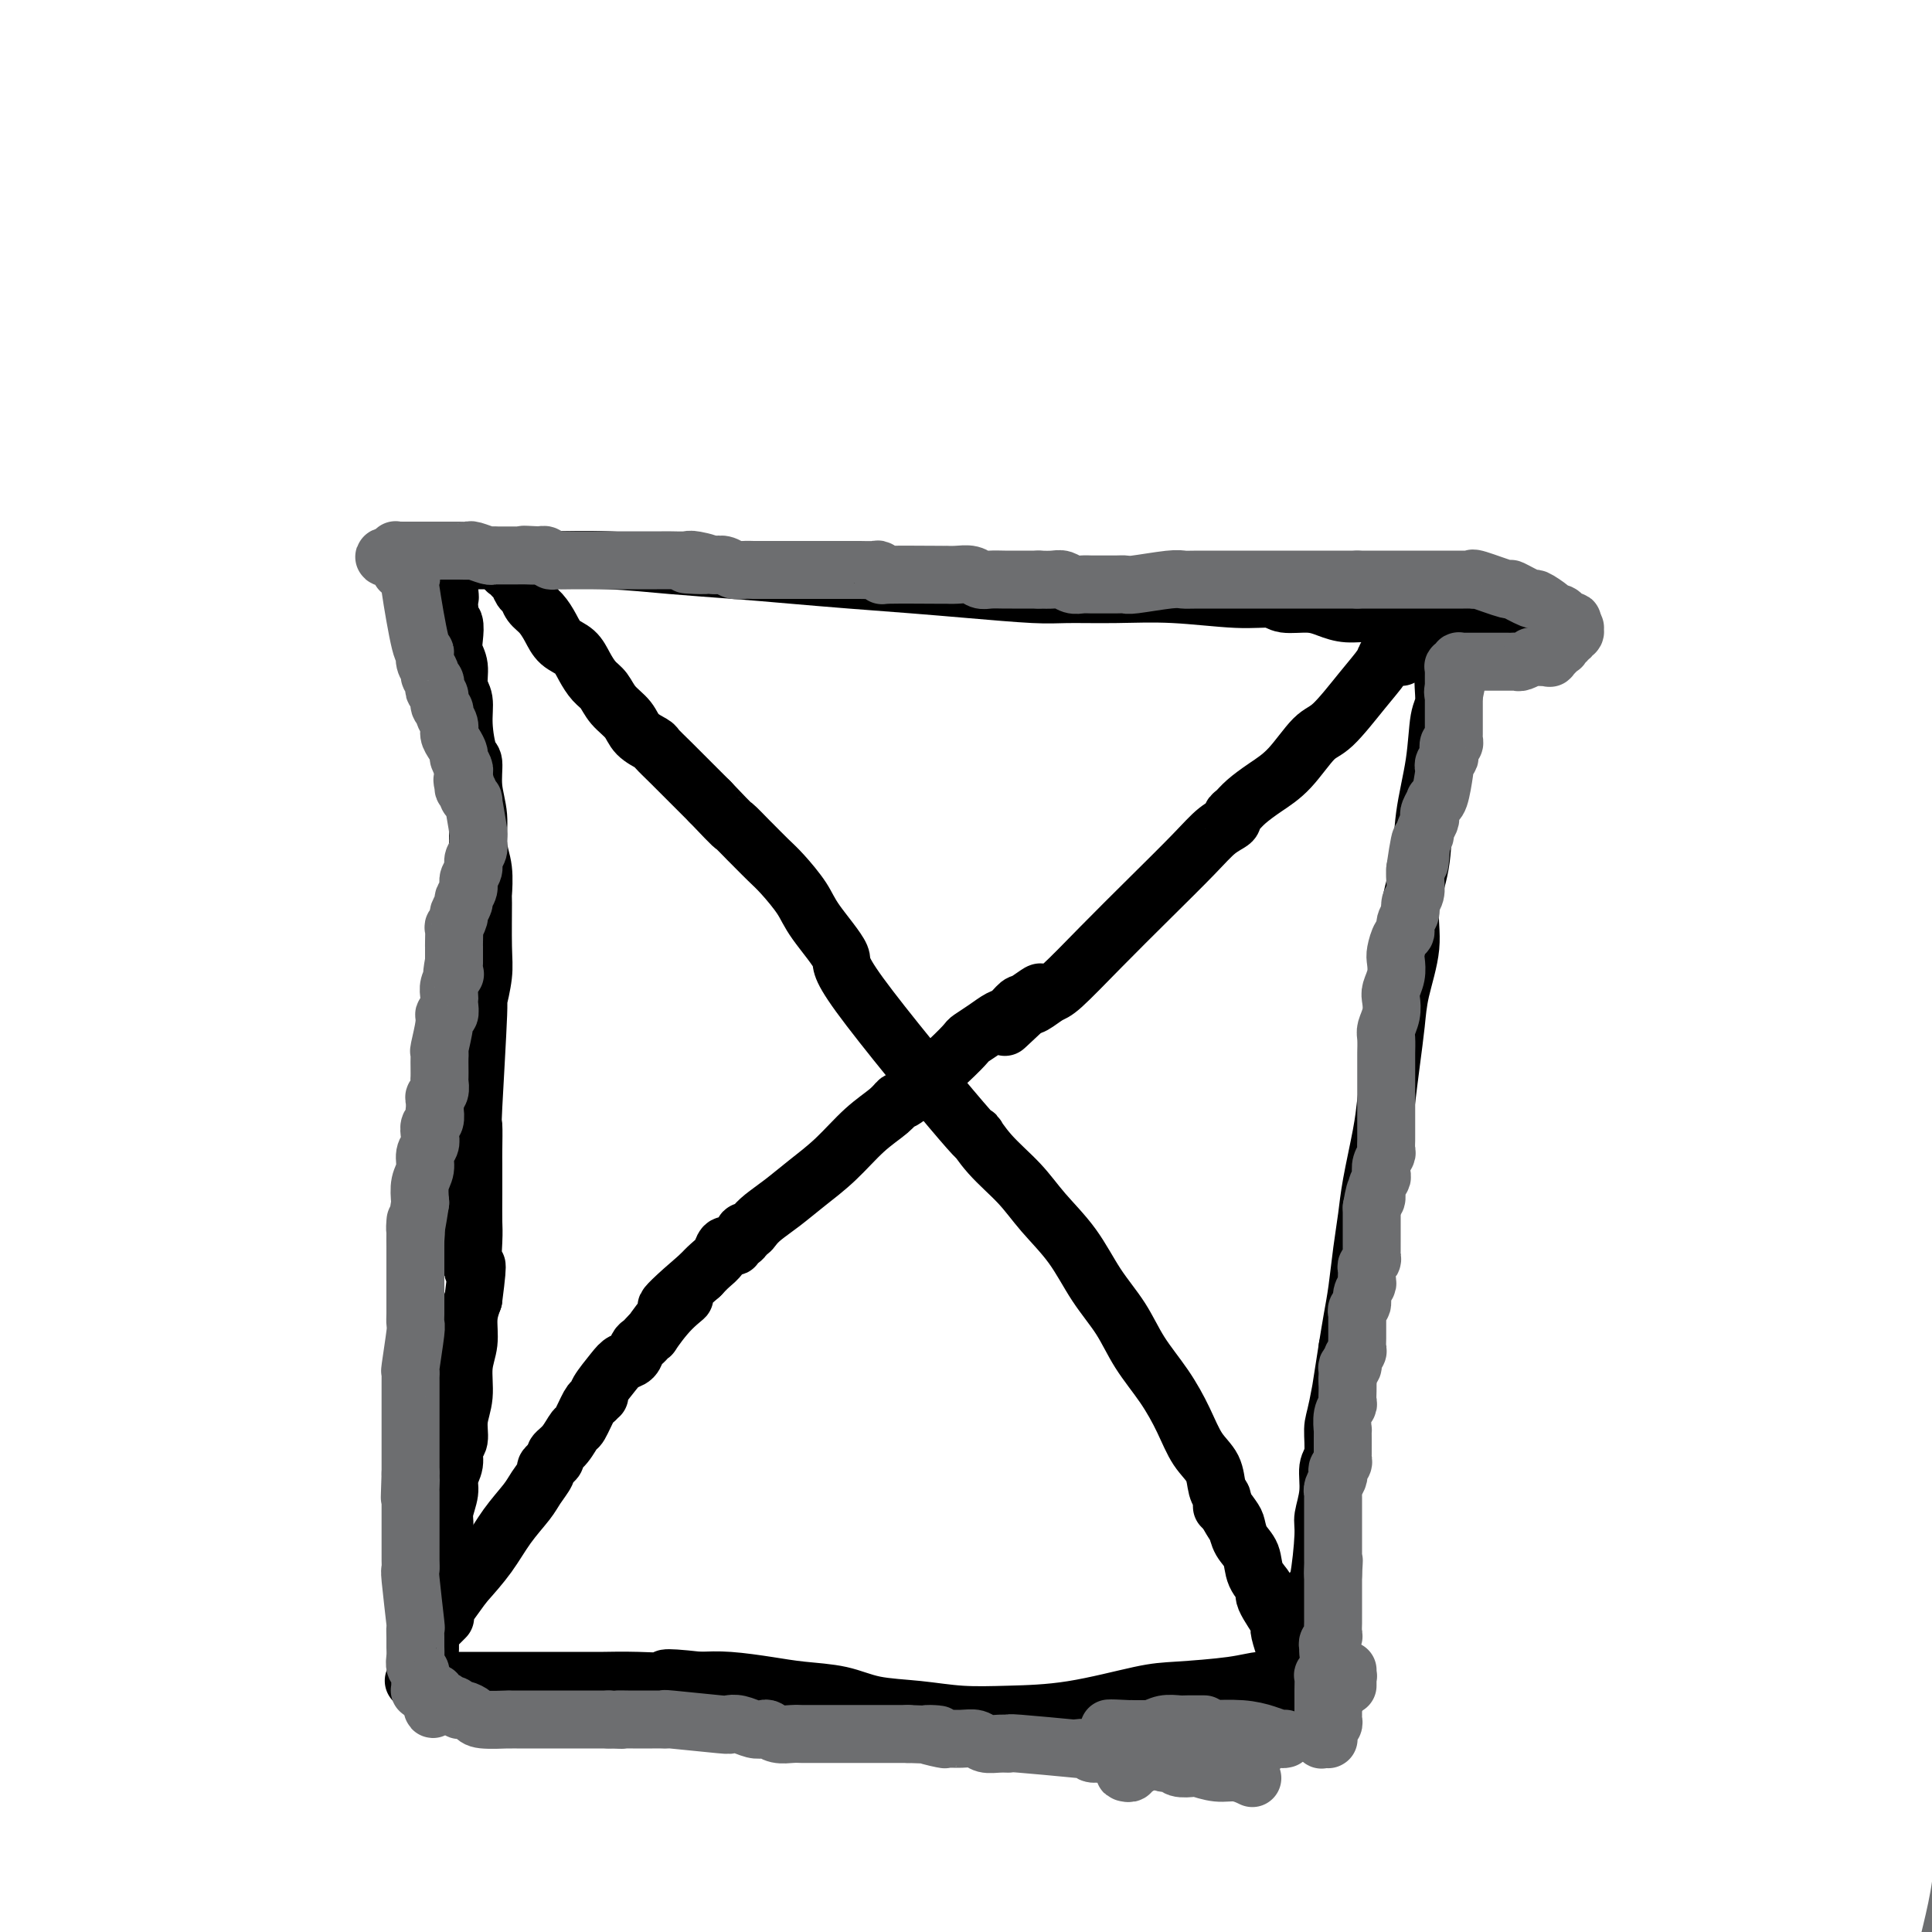 <svg viewBox='0 0 400 400' version='1.1' xmlns='http://www.w3.org/2000/svg' xmlns:xlink='http://www.w3.org/1999/xlink'><g fill='none' stroke='#000000' stroke-width='12' stroke-linecap='round' stroke-linejoin='round'><path d='M84,115c-0.423,0.030 -0.847,0.061 -1,0c-0.153,-0.061 -0.036,-0.212 0,0c0.036,0.212 -0.008,0.789 0,1c0.008,0.211 0.069,0.056 0,0c-0.069,-0.056 -0.268,-0.015 0,0c0.268,0.015 1.003,0.003 2,0c0.997,-0.003 2.256,0.002 5,0c2.744,-0.002 6.974,-0.012 11,0c4.026,0.012 7.850,0.045 12,0c4.150,-0.045 8.628,-0.167 13,0c4.372,0.167 8.640,0.622 13,1c4.360,0.378 8.812,0.678 13,1c4.188,0.322 8.111,0.664 12,1c3.889,0.336 7.743,0.664 12,1c4.257,0.336 8.917,0.679 13,1c4.083,0.321 7.590,0.621 12,1c4.410,0.379 9.724,0.838 13,1c3.276,0.162 4.513,0.028 7,0c2.487,-0.028 6.225,0.049 10,0c3.775,-0.049 7.587,-0.224 12,0c4.413,0.224 9.425,0.847 13,1c3.575,0.153 5.711,-0.165 7,0c1.289,0.165 1.729,0.814 3,1c1.271,0.186 3.371,-0.090 5,0c1.629,0.090 2.787,0.546 4,1c1.213,0.454 2.480,0.906 4,1c1.520,0.094 3.291,-0.171 5,0c1.709,0.171 3.355,0.778 5,1c1.645,0.222 3.289,0.060 5,0c1.711,-0.060 3.489,-0.017 5,0c1.511,0.017 2.756,0.009 4,0'/><path d='M303,128c34.325,2.169 10.638,1.093 2,1c-8.638,-0.093 -2.227,0.797 0,1c2.227,0.203 0.271,-0.283 -1,0c-1.271,0.283 -1.858,1.333 -2,2c-0.142,0.667 0.160,0.952 0,1c-0.160,0.048 -0.783,-0.139 -1,0c-0.217,0.139 -0.029,0.604 0,1c0.029,0.396 -0.101,0.724 0,1c0.101,0.276 0.431,0.502 0,1c-0.431,0.498 -1.625,1.270 -2,3c-0.375,1.730 0.070,4.420 0,6c-0.070,1.580 -0.654,2.052 -1,4c-0.346,1.948 -0.455,5.374 -1,9c-0.545,3.626 -1.526,7.451 -2,11c-0.474,3.549 -0.442,6.820 -1,10c-0.558,3.180 -1.708,6.269 -2,9c-0.292,2.731 0.272,5.103 0,8c-0.272,2.897 -1.381,6.317 -2,9c-0.619,2.683 -0.747,4.628 -1,7c-0.253,2.372 -0.631,5.171 -1,8c-0.369,2.829 -0.729,5.688 -1,8c-0.271,2.312 -0.454,4.077 -1,7c-0.546,2.923 -1.456,7.004 -2,10c-0.544,2.996 -0.723,4.908 -1,7c-0.277,2.092 -0.652,4.365 -1,7c-0.348,2.635 -0.671,5.633 -1,8c-0.329,2.367 -0.666,4.105 -1,6c-0.334,1.895 -0.667,3.948 -1,6'/><path d='M279,279c-3.896,24.704 -1.636,10.963 -1,7c0.636,-3.963 -0.350,1.852 -1,5c-0.650,3.148 -0.963,3.627 -1,5c-0.037,1.373 0.201,3.638 0,5c-0.201,1.362 -0.841,1.819 -1,3c-0.159,1.181 0.164,3.086 0,5c-0.164,1.914 -0.814,3.838 -1,5c-0.186,1.162 0.094,1.564 0,4c-0.094,2.436 -0.560,6.906 -1,9c-0.440,2.094 -0.854,1.810 -1,2c-0.146,0.190 -0.025,0.852 0,2c0.025,1.148 -0.046,2.780 0,4c0.046,1.220 0.208,2.027 0,3c-0.208,0.973 -0.788,2.112 -1,3c-0.212,0.888 -0.057,1.524 0,2c0.057,0.476 0.015,0.793 0,1c-0.015,0.207 -0.004,0.303 0,0c0.004,-0.303 0.001,-1.005 0,-1c-0.001,0.005 -0.001,0.719 0,1c0.001,0.281 0.001,0.131 0,0c-0.001,-0.131 -0.004,-0.242 0,0c0.004,0.242 0.016,0.838 0,1c-0.016,0.162 -0.060,-0.108 0,0c0.060,0.108 0.222,0.596 0,1c-0.222,0.404 -0.829,0.724 -1,1c-0.171,0.276 0.094,0.507 0,1c-0.094,0.493 -0.547,1.246 -1,2'/><path d='M269,350c-1.547,11.388 -0.415,4.358 0,2c0.415,-2.358 0.112,-0.043 0,1c-0.112,1.043 -0.034,0.815 0,1c0.034,0.185 0.025,0.783 0,1c-0.025,0.217 -0.066,0.051 0,0c0.066,-0.051 0.238,0.011 0,0c-0.238,-0.011 -0.886,-0.097 -1,0c-0.114,0.097 0.305,0.376 0,0c-0.305,-0.376 -1.335,-1.406 -2,-2c-0.665,-0.594 -0.965,-0.750 -1,-1c-0.035,-0.250 0.197,-0.593 0,-1c-0.197,-0.407 -0.822,-0.877 -1,-1c-0.178,-0.123 0.091,0.100 0,0c-0.091,-0.100 -0.544,-0.523 -1,-1c-0.456,-0.477 -0.917,-1.007 -2,-1c-1.083,0.007 -2.789,0.552 -6,1c-3.211,0.448 -7.927,0.800 -11,1c-3.073,0.200 -4.502,0.246 -8,1c-3.498,0.754 -9.063,2.214 -14,3c-4.937,0.786 -9.244,0.897 -13,1c-3.756,0.103 -6.961,0.196 -10,0c-3.039,-0.196 -5.912,-0.682 -9,-1c-3.088,-0.318 -6.390,-0.467 -9,-1c-2.610,-0.533 -4.528,-1.449 -7,-2c-2.472,-0.551 -5.498,-0.735 -8,-1c-2.502,-0.265 -4.481,-0.610 -7,-1c-2.519,-0.390 -5.577,-0.826 -8,-1c-2.423,-0.174 -4.212,-0.087 -6,0'/><path d='M145,348c-9.686,-1.083 -6.901,-0.290 -7,0c-0.099,0.290 -3.081,0.078 -6,0c-2.919,-0.078 -5.775,-0.021 -7,0c-1.225,0.021 -0.820,0.006 -3,0c-2.180,-0.006 -6.945,-0.001 -9,0c-2.055,0.001 -1.400,0.000 -2,0c-0.600,-0.000 -2.455,-0.000 -4,0c-1.545,0.000 -2.782,0.000 -4,0c-1.218,-0.000 -2.419,-0.000 -5,0c-2.581,0.000 -6.541,0.000 -8,0c-1.459,-0.000 -0.417,-0.000 0,0c0.417,0.000 0.208,0.000 0,0'/><path d='M90,348c-8.508,-0.017 -2.279,-0.061 0,0c2.279,0.061 0.607,0.225 0,0c-0.607,-0.225 -0.149,-0.840 0,-1c0.149,-0.160 -0.013,0.137 0,0c0.013,-0.137 0.199,-0.706 0,-1c-0.199,-0.294 -0.785,-0.313 -1,-1c-0.215,-0.687 -0.059,-2.042 0,-3c0.059,-0.958 0.020,-1.518 0,-2c-0.020,-0.482 -0.020,-0.887 0,-2c0.020,-1.113 0.061,-2.933 0,-4c-0.061,-1.067 -0.222,-1.381 0,-3c0.222,-1.619 0.829,-4.543 1,-6c0.171,-1.457 -0.094,-1.447 0,-2c0.094,-0.553 0.546,-1.670 1,-3c0.454,-1.330 0.910,-2.873 1,-4c0.090,-1.127 -0.187,-1.839 0,-3c0.187,-1.161 0.839,-2.771 1,-4c0.161,-1.229 -0.168,-2.078 0,-3c0.168,-0.922 0.834,-1.917 1,-3c0.166,-1.083 -0.167,-2.252 0,-3c0.167,-0.748 0.833,-1.073 1,-2c0.167,-0.927 -0.166,-2.456 0,-4c0.166,-1.544 0.832,-3.101 1,-5c0.168,-1.899 -0.161,-4.138 0,-6c0.161,-1.862 0.813,-3.348 1,-5c0.187,-1.652 -0.089,-3.472 0,-5c0.089,-1.528 0.545,-2.764 1,-4'/><path d='M98,269c1.392,-10.632 0.373,-6.211 0,-6c-0.373,0.211 -0.100,-3.788 0,-6c0.100,-2.212 0.027,-2.637 0,-4c-0.027,-1.363 -0.008,-3.664 0,-6c0.008,-2.336 0.006,-4.706 0,-6c-0.006,-1.294 -0.017,-1.512 0,-3c0.017,-1.488 0.061,-4.246 0,-5c-0.061,-0.754 -0.227,0.496 0,-4c0.227,-4.496 0.845,-14.736 1,-19c0.155,-4.264 -0.155,-2.550 0,-3c0.155,-0.450 0.775,-3.064 1,-5c0.225,-1.936 0.056,-3.194 0,-6c-0.056,-2.806 0.000,-7.158 0,-9c-0.000,-1.842 -0.057,-1.173 0,-2c0.057,-0.827 0.226,-3.150 0,-5c-0.226,-1.850 -0.848,-3.227 -1,-5c-0.152,-1.773 0.165,-3.943 0,-6c-0.165,-2.057 -0.814,-4.000 -1,-6c-0.186,-2.000 0.090,-4.057 0,-5c-0.090,-0.943 -0.545,-0.773 -1,-2c-0.455,-1.227 -0.910,-3.851 -1,-6c-0.090,-2.149 0.186,-3.824 0,-5c-0.186,-1.176 -0.833,-1.853 -1,-3c-0.167,-1.147 0.148,-2.765 0,-4c-0.148,-1.235 -0.758,-2.088 -1,-3c-0.242,-0.912 -0.116,-1.884 0,-3c0.116,-1.116 0.224,-2.377 0,-3c-0.224,-0.623 -0.778,-0.606 -1,-1c-0.222,-0.394 -0.111,-1.197 0,-2'/><path d='M93,126c-1.083,-9.001 -0.290,-4.505 0,-3c0.290,1.505 0.078,0.017 0,-1c-0.078,-1.017 -0.021,-1.565 0,-2c0.021,-0.435 0.006,-0.757 0,-1c-0.006,-0.243 -0.001,-0.405 0,-1c0.001,-0.595 0.000,-1.622 0,-2c-0.000,-0.378 -0.000,-0.108 0,0c0.000,0.108 0.000,0.054 0,0'/><path d='M105,116c0.002,-0.083 0.005,-0.167 0,0c-0.005,0.167 -0.016,0.584 0,1c0.016,0.416 0.060,0.831 0,1c-0.060,0.169 -0.223,0.091 0,0c0.223,-0.091 0.834,-0.194 1,0c0.166,0.194 -0.111,0.685 0,1c0.111,0.315 0.610,0.454 1,1c0.390,0.546 0.671,1.500 1,2c0.329,0.500 0.706,0.547 1,1c0.294,0.453 0.505,1.314 1,2c0.495,0.686 1.273,1.198 2,2c0.727,0.802 1.402,1.895 2,3c0.598,1.105 1.119,2.220 2,3c0.881,0.780 2.122,1.223 3,2c0.878,0.777 1.394,1.888 2,3c0.606,1.112 1.302,2.227 2,3c0.698,0.773 1.399,1.205 2,2c0.601,0.795 1.101,1.952 2,3c0.899,1.048 2.196,1.987 3,3c0.804,1.013 1.116,2.100 2,3c0.884,0.900 2.340,1.612 3,2c0.660,0.388 0.525,0.452 1,1c0.475,0.548 1.560,1.580 3,3c1.440,1.420 3.234,3.228 4,4c0.766,0.772 0.505,0.506 1,1c0.495,0.494 1.748,1.747 3,3'/><path d='M147,166c5.752,6.061 4.631,4.713 5,5c0.369,0.287 2.228,2.208 3,3c0.772,0.792 0.458,0.455 1,1c0.542,0.545 1.941,1.971 3,3c1.059,1.029 1.777,1.660 3,3c1.223,1.340 2.951,3.390 4,5c1.049,1.610 1.421,2.782 3,5c1.579,2.218 4.367,5.484 5,7c0.633,1.516 -0.887,1.282 4,8c4.887,6.718 16.181,20.388 21,26c4.819,5.612 3.163,3.166 3,3c-0.163,-0.166 1.169,1.948 3,4c1.831,2.052 4.163,4.041 6,6c1.837,1.959 3.179,3.887 5,6c1.821,2.113 4.121,4.411 6,7c1.879,2.589 3.335,5.467 5,8c1.665,2.533 3.537,4.719 5,7c1.463,2.281 2.518,4.658 4,7c1.482,2.342 3.391,4.651 5,7c1.609,2.349 2.918,4.738 4,7c1.082,2.262 1.936,4.398 3,6c1.064,1.602 2.338,2.669 3,4c0.662,1.331 0.713,2.927 1,4c0.287,1.073 0.809,1.622 1,2c0.191,0.378 0.051,0.585 0,1c-0.051,0.415 -0.014,1.039 0,1c0.014,-0.039 0.004,-0.741 0,-1c-0.004,-0.259 -0.001,-0.074 0,0c0.001,0.074 0.001,0.037 0,0'/><path d='M253,311c4.976,8.613 1.915,3.647 1,2c-0.915,-1.647 0.317,0.026 1,1c0.683,0.974 0.818,1.249 1,2c0.182,0.751 0.410,1.979 1,3c0.590,1.021 1.543,1.834 2,3c0.457,1.166 0.417,2.685 1,4c0.583,1.315 1.790,2.425 2,3c0.210,0.575 -0.575,0.615 0,2c0.575,1.385 2.512,4.115 3,5c0.488,0.885 -0.472,-0.076 0,2c0.472,2.076 2.375,7.188 3,9c0.625,1.812 -0.029,0.325 0,0c0.029,-0.325 0.740,0.512 1,1c0.260,0.488 0.070,0.628 0,1c-0.070,0.372 -0.019,0.975 0,1c0.019,0.025 0.005,-0.529 0,-1c-0.005,-0.471 -0.001,-0.857 0,-1c0.001,-0.143 0.000,-0.041 0,0c-0.000,0.041 -0.000,0.020 0,0'/><path d='M290,136c0.111,0.008 0.222,0.016 0,0c-0.222,-0.016 -0.776,-0.058 -1,0c-0.224,0.058 -0.116,0.214 0,0c0.116,-0.214 0.240,-0.799 0,-1c-0.240,-0.201 -0.845,-0.017 -1,0c-0.155,0.017 0.139,-0.132 0,0c-0.139,0.132 -0.710,0.546 -1,1c-0.290,0.454 -0.299,0.950 -1,2c-0.701,1.050 -2.094,2.654 -4,5c-1.906,2.346 -4.324,5.433 -6,7c-1.676,1.567 -2.609,1.614 -4,3c-1.391,1.386 -3.239,4.112 -5,6c-1.761,1.888 -3.436,2.939 -5,4c-1.564,1.061 -3.016,2.131 -4,3c-0.984,0.869 -1.501,1.537 -2,2c-0.499,0.463 -0.979,0.721 -1,1c-0.021,0.279 0.416,0.581 0,1c-0.416,0.419 -1.687,0.957 -3,2c-1.313,1.043 -2.668,2.593 -5,5c-2.332,2.407 -5.640,5.671 -9,9c-3.360,3.329 -6.772,6.721 -10,10c-3.228,3.279 -6.273,6.444 -8,8c-1.727,1.556 -2.137,1.503 -3,2c-0.863,0.497 -2.179,1.545 -3,2c-0.821,0.455 -1.148,0.318 -1,0c0.148,-0.318 0.771,-0.816 1,-1c0.229,-0.184 0.066,-0.052 0,0c-0.066,0.052 -0.033,0.026 0,0'/><path d='M214,207c-11.722,10.992 -3.027,2.972 0,0c3.027,-2.972 0.386,-0.896 -1,0c-1.386,0.896 -1.517,0.611 -2,1c-0.483,0.389 -1.318,1.451 -2,2c-0.682,0.549 -1.209,0.586 -2,1c-0.791,0.414 -1.844,1.205 -3,2c-1.156,0.795 -2.414,1.595 -3,2c-0.586,0.405 -0.501,0.415 -1,1c-0.499,0.585 -1.584,1.747 -4,4c-2.416,2.253 -6.164,5.599 -8,7c-1.836,1.401 -1.761,0.856 -2,1c-0.239,0.144 -0.794,0.975 -2,2c-1.206,1.025 -3.065,2.242 -5,4c-1.935,1.758 -3.947,4.057 -6,6c-2.053,1.943 -4.146,3.530 -6,5c-1.854,1.470 -3.467,2.824 -5,4c-1.533,1.176 -2.984,2.175 -4,3c-1.016,0.825 -1.595,1.478 -2,2c-0.405,0.522 -0.634,0.914 -1,1c-0.366,0.086 -0.867,-0.135 -1,0c-0.133,0.135 0.104,0.624 0,1c-0.104,0.376 -0.549,0.637 -1,1c-0.451,0.363 -0.909,0.828 -1,1c-0.091,0.172 0.184,0.052 0,0c-0.184,-0.052 -0.826,-0.036 -1,0c-0.174,0.036 0.119,0.093 0,0c-0.119,-0.093 -0.650,-0.334 -1,0c-0.350,0.334 -0.517,1.244 -1,2c-0.483,0.756 -1.281,1.359 -2,2c-0.719,0.641 -1.360,1.321 -2,2'/><path d='M145,264c-11.525,9.911 -5.837,6.189 -4,5c1.837,-1.189 -0.176,0.154 -2,2c-1.824,1.846 -3.459,4.195 -4,5c-0.541,0.805 0.011,0.065 0,0c-0.011,-0.065 -0.584,0.546 -1,1c-0.416,0.454 -0.676,0.752 -1,1c-0.324,0.248 -0.711,0.444 -1,1c-0.289,0.556 -0.480,1.470 -1,2c-0.520,0.530 -1.368,0.677 -2,1c-0.632,0.323 -1.048,0.822 -2,2c-0.952,1.178 -2.439,3.033 -3,4c-0.561,0.967 -0.196,1.044 0,1c0.196,-0.044 0.222,-0.211 0,0c-0.222,0.211 -0.692,0.798 -1,1c-0.308,0.202 -0.454,0.019 -1,1c-0.546,0.981 -1.490,3.128 -2,4c-0.510,0.872 -0.584,0.471 -1,1c-0.416,0.529 -1.173,1.987 -2,3c-0.827,1.013 -1.722,1.579 -2,2c-0.278,0.421 0.063,0.696 0,1c-0.063,0.304 -0.529,0.635 -1,1c-0.471,0.365 -0.947,0.763 -1,1c-0.053,0.237 0.318,0.312 0,1c-0.318,0.688 -1.326,1.988 -2,3c-0.674,1.012 -1.016,1.735 -2,3c-0.984,1.265 -2.611,3.071 -4,5c-1.389,1.929 -2.540,3.980 -4,6c-1.460,2.020 -3.230,4.010 -5,6'/><path d='M96,328c-8.365,11.364 -4.777,7.774 -4,7c0.777,-0.774 -1.256,1.268 -2,2c-0.744,0.732 -0.199,0.154 0,0c0.199,-0.154 0.053,0.116 0,0c-0.053,-0.116 -0.014,-0.620 0,-1c0.014,-0.380 0.004,-0.638 0,-1c-0.004,-0.362 -0.001,-0.829 0,-1c0.001,-0.171 0.000,-0.046 0,0c-0.000,0.046 -0.000,0.013 0,0c0.000,-0.013 0.000,-0.007 0,0'/></g>
<g fill='none' stroke='#6D6E70' stroke-width='12' stroke-linecap='round' stroke-linejoin='round'><path d='M279,349c-0.000,-0.311 -0.000,-0.623 0,-1c0.000,-0.377 0.000,-0.820 0,-1c-0.000,-0.180 -0.000,-0.097 0,0c0.000,0.097 0.001,0.207 0,0c-0.001,-0.207 -0.004,-0.732 0,-1c0.004,-0.268 0.016,-0.279 0,0c-0.016,0.279 -0.061,0.848 0,1c0.061,0.152 0.228,-0.114 0,0c-0.228,0.114 -0.849,0.608 -1,1c-0.151,0.392 0.170,0.682 0,1c-0.170,0.318 -0.830,0.663 -1,1c-0.170,0.337 0.151,0.665 0,1c-0.151,0.335 -0.772,0.677 -1,1c-0.228,0.323 -0.061,0.626 0,1c0.061,0.374 0.016,0.817 0,1c-0.016,0.183 -0.005,0.104 0,0c0.005,-0.104 0.002,-0.235 0,0c-0.002,0.235 -0.004,0.836 0,1c0.004,0.164 0.015,-0.110 0,0c-0.015,0.110 -0.057,0.603 0,1c0.057,0.397 0.211,0.699 0,1c-0.211,0.301 -0.789,0.602 -1,1c-0.211,0.398 -0.056,0.892 0,1c0.056,0.108 0.012,-0.170 0,0c-0.012,0.170 0.007,0.788 0,1c-0.007,0.212 -0.040,0.019 0,0c0.040,-0.019 0.154,0.138 0,0c-0.154,-0.138 -0.577,-0.569 -1,-1'/><path d='M274,359c-0.774,2.120 -0.207,0.918 0,0c0.207,-0.918 0.056,-1.554 0,-2c-0.056,-0.446 -0.015,-0.701 0,-1c0.015,-0.299 0.004,-0.641 0,-1c-0.004,-0.359 -0.001,-0.735 0,-1c0.001,-0.265 -0.001,-0.420 0,-1c0.001,-0.580 0.004,-1.586 0,-2c-0.004,-0.414 -0.015,-0.238 0,-1c0.015,-0.762 0.057,-2.463 0,-3c-0.057,-0.537 -0.211,0.092 0,0c0.211,-0.092 0.789,-0.903 1,-2c0.211,-1.097 0.056,-2.479 0,-3c-0.056,-0.521 -0.011,-0.181 0,0c0.011,0.181 -0.011,0.204 0,0c0.011,-0.204 0.056,-0.636 0,-1c-0.056,-0.364 -0.211,-0.661 0,-1c0.211,-0.339 0.789,-0.721 1,-1c0.211,-0.279 0.057,-0.456 0,-1c-0.057,-0.544 -0.015,-1.454 0,-2c0.015,-0.546 0.004,-0.727 0,-1c-0.004,-0.273 -0.001,-0.636 0,-1c0.001,-0.364 0.000,-0.727 0,-1c-0.000,-0.273 -0.000,-0.454 0,-1c0.000,-0.546 0.000,-1.456 0,-2c-0.000,-0.544 -0.000,-0.723 0,-1c0.000,-0.277 0.000,-0.651 0,-1c-0.000,-0.349 -0.000,-0.671 0,-1c0.000,-0.329 0.000,-0.664 0,-1'/><path d='M276,326c0.309,-5.284 0.083,-1.993 0,-1c-0.083,0.993 -0.022,-0.310 0,-1c0.022,-0.690 0.006,-0.766 0,-1c-0.006,-0.234 -0.002,-0.627 0,-1c0.002,-0.373 0.000,-0.726 0,-1c-0.000,-0.274 -0.000,-0.470 0,-1c0.000,-0.530 0.000,-1.395 0,-2c-0.000,-0.605 -0.000,-0.951 0,-1c0.000,-0.049 0.000,0.198 0,-1c-0.000,-1.198 -0.001,-3.840 0,-5c0.001,-1.160 0.004,-0.840 0,-1c-0.004,-0.160 -0.015,-0.802 0,-1c0.015,-0.198 0.056,0.049 0,0c-0.056,-0.049 -0.207,-0.394 0,-1c0.207,-0.606 0.774,-1.472 1,-2c0.226,-0.528 0.113,-0.718 0,-1c-0.113,-0.282 -0.227,-0.657 0,-1c0.227,-0.343 0.793,-0.654 1,-1c0.207,-0.346 0.055,-0.728 0,-1c-0.055,-0.272 -0.015,-0.435 0,-1c0.015,-0.565 0.003,-1.534 0,-2c-0.003,-0.466 0.003,-0.429 0,-1c-0.003,-0.571 -0.015,-1.749 0,-2c0.015,-0.251 0.057,0.424 0,0c-0.057,-0.424 -0.211,-1.948 0,-3c0.211,-1.052 0.789,-1.633 1,-2c0.211,-0.367 0.057,-0.522 0,-1c-0.057,-0.478 -0.016,-1.279 0,-2c0.016,-0.721 0.008,-1.360 0,-2'/><path d='M279,286c0.460,-6.371 0.109,-2.300 0,-1c-0.109,1.300 0.024,-0.173 0,-1c-0.024,-0.827 -0.203,-1.009 0,-1c0.203,0.009 0.790,0.210 1,0c0.210,-0.210 0.042,-0.829 0,-1c-0.042,-0.171 0.041,0.108 0,0c-0.041,-0.108 -0.207,-0.604 0,-1c0.207,-0.396 0.788,-0.694 1,-1c0.212,-0.306 0.056,-0.621 0,-1c-0.056,-0.379 -0.011,-0.822 0,-2c0.011,-1.178 -0.012,-3.092 0,-4c0.012,-0.908 0.060,-0.811 0,-1c-0.060,-0.189 -0.226,-0.666 0,-1c0.226,-0.334 0.846,-0.527 1,-1c0.154,-0.473 -0.156,-1.226 0,-2c0.156,-0.774 0.778,-1.569 1,-2c0.222,-0.431 0.046,-0.497 0,-1c-0.046,-0.503 0.040,-1.443 0,-2c-0.040,-0.557 -0.207,-0.730 0,-1c0.207,-0.270 0.788,-0.636 1,-1c0.212,-0.364 0.057,-0.727 0,-1c-0.057,-0.273 -0.015,-0.454 0,-1c0.015,-0.546 0.004,-1.455 0,-2c-0.004,-0.545 -0.001,-0.727 0,-1c0.001,-0.273 0.000,-0.637 0,-1c-0.000,-0.363 -0.000,-0.726 0,-1c0.000,-0.274 0.000,-0.458 0,-1c-0.000,-0.542 -0.000,-1.440 0,-2c0.000,-0.560 0.000,-0.780 0,-1'/><path d='M284,250c1.016,-5.931 1.056,-2.758 1,-2c-0.056,0.758 -0.207,-0.900 0,-2c0.207,-1.100 0.774,-1.642 1,-2c0.226,-0.358 0.113,-0.534 0,-1c-0.113,-0.466 -0.226,-1.223 0,-2c0.226,-0.777 0.793,-1.573 1,-2c0.207,-0.427 0.056,-0.486 0,-1c-0.056,-0.514 -0.015,-1.484 0,-2c0.015,-0.516 0.004,-0.579 0,-1c-0.004,-0.421 -0.002,-1.200 0,-4c0.002,-2.800 0.004,-7.620 0,-10c-0.004,-2.380 -0.015,-2.318 0,-3c0.015,-0.682 0.056,-2.107 0,-3c-0.056,-0.893 -0.207,-1.253 0,-2c0.207,-0.747 0.774,-1.881 1,-3c0.226,-1.119 0.112,-2.224 0,-3c-0.112,-0.776 -0.224,-1.224 0,-2c0.224,-0.776 0.782,-1.881 1,-3c0.218,-1.119 0.096,-2.253 0,-3c-0.096,-0.747 -0.165,-1.106 0,-2c0.165,-0.894 0.565,-2.323 1,-3c0.435,-0.677 0.905,-0.603 1,-1c0.095,-0.397 -0.185,-1.265 0,-2c0.185,-0.735 0.834,-1.338 1,-2c0.166,-0.662 -0.151,-1.384 0,-2c0.151,-0.616 0.772,-1.127 1,-2c0.228,-0.873 0.065,-2.106 0,-3c-0.065,-0.894 -0.033,-1.447 0,-2'/><path d='M293,180c1.636,-11.207 1.227,-4.225 1,-2c-0.227,2.225 -0.271,-0.307 0,-2c0.271,-1.693 0.856,-2.546 1,-3c0.144,-0.454 -0.154,-0.507 0,-1c0.154,-0.493 0.758,-1.425 1,-2c0.242,-0.575 0.120,-0.794 0,-1c-0.120,-0.206 -0.239,-0.399 0,-1c0.239,-0.601 0.835,-1.610 1,-2c0.165,-0.390 -0.100,-0.160 0,0c0.100,0.160 0.566,0.250 1,-1c0.434,-1.250 0.834,-3.839 1,-5c0.166,-1.161 0.096,-0.893 0,-1c-0.096,-0.107 -0.218,-0.588 0,-1c0.218,-0.412 0.776,-0.755 1,-1c0.224,-0.245 0.112,-0.393 0,-1c-0.112,-0.607 -0.226,-1.672 0,-2c0.226,-0.328 0.793,0.081 1,0c0.207,-0.081 0.056,-0.652 0,-1c-0.056,-0.348 -0.015,-0.475 0,-1c0.015,-0.525 0.004,-1.450 0,-2c-0.004,-0.550 -0.001,-0.726 0,-1c0.001,-0.274 0.000,-0.647 0,-1c-0.000,-0.353 -0.000,-0.687 0,-1c0.000,-0.313 0.000,-0.606 0,-1c-0.000,-0.394 -0.000,-0.889 0,-1c0.000,-0.111 0.000,0.162 0,0c-0.000,-0.162 -0.000,-0.761 0,-1c0.000,-0.239 0.000,-0.120 0,0'/><path d='M301,144c1.238,-5.736 0.332,-2.077 0,-1c-0.332,1.077 -0.089,-0.429 0,-1c0.089,-0.571 0.024,-0.208 0,0c-0.024,0.208 -0.006,0.262 0,0c0.006,-0.262 0.002,-0.840 0,-1c-0.002,-0.160 -0.000,0.097 0,0c0.000,-0.097 -0.001,-0.547 0,-1c0.001,-0.453 0.004,-0.910 0,-1c-0.004,-0.090 -0.016,0.186 0,0c0.016,-0.186 0.061,-0.834 0,-1c-0.061,-0.166 -0.227,0.152 0,0c0.227,-0.152 0.849,-0.773 1,-1c0.151,-0.227 -0.168,-0.061 0,0c0.168,0.061 0.823,0.016 1,0c0.177,-0.016 -0.122,-0.004 0,0c0.122,0.004 0.666,0.001 1,0c0.334,-0.001 0.456,-0.000 1,0c0.544,0.000 1.508,0.000 2,0c0.492,-0.000 0.513,0.000 1,0c0.487,-0.000 1.440,-0.000 2,0c0.560,0.000 0.726,0.001 1,0c0.274,-0.001 0.656,-0.004 1,0c0.344,0.004 0.652,0.015 1,0c0.348,-0.015 0.737,-0.057 1,0c0.263,0.057 0.399,0.211 1,0c0.601,-0.211 1.666,-0.789 2,-1c0.334,-0.211 -0.064,-0.057 0,0c0.064,0.057 0.590,0.016 1,0c0.410,-0.016 0.705,-0.008 1,0'/><path d='M319,136c3.030,-0.312 1.604,-0.091 1,0c-0.604,0.091 -0.386,0.054 0,0c0.386,-0.054 0.939,-0.124 1,0c0.061,0.124 -0.372,0.441 0,0c0.372,-0.441 1.549,-1.639 2,-2c0.451,-0.361 0.178,0.115 0,0c-0.178,-0.115 -0.259,-0.819 0,-1c0.259,-0.181 0.858,0.163 1,0c0.142,-0.163 -0.172,-0.832 0,-1c0.172,-0.168 0.831,0.165 1,0c0.169,-0.165 -0.151,-0.829 0,-1c0.151,-0.171 0.774,0.150 1,0c0.226,-0.150 0.057,-0.772 0,-1c-0.057,-0.228 -0.001,-0.064 0,0c0.001,0.064 -0.051,0.027 0,0c0.051,-0.027 0.206,-0.046 0,0c-0.206,0.046 -0.773,0.156 -1,0c-0.227,-0.156 -0.113,-0.578 0,-1'/><path d='M325,129c0.992,-1.018 0.472,-0.062 0,0c-0.472,0.062 -0.898,-0.770 -1,-1c-0.102,-0.230 0.119,0.140 0,0c-0.119,-0.140 -0.578,-0.792 -1,-1c-0.422,-0.208 -0.808,0.027 -1,0c-0.192,-0.027 -0.189,-0.317 -1,-1c-0.811,-0.683 -2.435,-1.760 -3,-2c-0.565,-0.240 -0.071,0.356 -1,0c-0.929,-0.356 -3.281,-1.665 -4,-2c-0.719,-0.335 0.197,0.302 -1,0c-1.197,-0.302 -4.506,-1.545 -6,-2c-1.494,-0.455 -1.174,-0.122 -1,0c0.174,0.122 0.201,0.033 0,0c-0.201,-0.033 -0.631,-0.009 -1,0c-0.369,0.009 -0.679,0.002 -1,0c-0.321,-0.002 -0.653,-0.001 -1,0c-0.347,0.001 -0.708,0.000 -1,0c-0.292,-0.000 -0.514,-0.000 -1,0c-0.486,0.000 -1.236,0.000 -2,0c-0.764,-0.000 -1.541,-0.000 -2,0c-0.459,0.000 -0.599,0.000 -1,0c-0.401,-0.000 -1.063,-0.000 -2,0c-0.937,0.000 -2.148,0.000 -3,0c-0.852,-0.000 -1.345,-0.000 -2,0c-0.655,0.000 -1.471,0.000 -2,0c-0.529,-0.000 -0.771,-0.000 -1,0c-0.229,0.000 -0.446,0.000 -1,0c-0.554,-0.000 -1.444,-0.000 -2,0c-0.556,0.000 -0.778,0.000 -1,0'/><path d='M281,120c-4.350,-0.000 -2.727,-0.000 -2,0c0.727,0.000 0.556,0.000 0,0c-0.556,-0.000 -1.496,-0.000 -2,0c-0.504,0.000 -0.571,0.000 -1,0c-0.429,-0.000 -1.219,-0.000 -2,0c-0.781,0.000 -1.553,0.000 -2,0c-0.447,-0.000 -0.570,-0.000 -1,0c-0.430,0.000 -1.168,0.000 -2,0c-0.832,-0.000 -1.760,-0.000 -2,0c-0.240,0.000 0.206,0.000 -2,0c-2.206,-0.000 -7.065,-0.001 -9,0c-1.935,0.001 -0.946,0.004 -2,0c-1.054,-0.004 -4.152,-0.015 -6,0c-1.848,0.015 -2.448,0.057 -3,0c-0.552,-0.057 -1.058,-0.211 -3,0c-1.942,0.211 -5.321,0.789 -7,1c-1.679,0.211 -1.657,0.056 -2,0c-0.343,-0.056 -1.050,-0.014 -2,0c-0.950,0.014 -2.141,0.000 -3,0c-0.859,-0.000 -1.384,0.014 -2,0c-0.616,-0.014 -1.323,-0.056 -2,0c-0.677,0.056 -1.326,0.211 -2,0c-0.674,-0.211 -1.374,-0.788 -2,-1c-0.626,-0.212 -1.179,-0.061 -2,0c-0.821,0.061 -1.911,0.030 -3,0'/><path d='M215,120c-10.342,-0.000 -3.198,-0.000 -1,0c2.198,0.000 -0.552,0.001 -2,0c-1.448,-0.001 -1.594,-0.004 -2,0c-0.406,0.004 -1.070,0.015 -2,0c-0.930,-0.015 -2.124,-0.057 -3,0c-0.876,0.057 -1.434,0.211 -2,0c-0.566,-0.211 -1.141,-0.789 -2,-1c-0.859,-0.211 -2.001,-0.056 -3,0c-0.999,0.056 -1.854,0.011 -2,0c-0.146,-0.011 0.419,0.011 -2,0c-2.419,-0.011 -7.821,-0.056 -10,0c-2.179,0.056 -1.135,0.211 -1,0c0.135,-0.211 -0.639,-0.789 -1,-1c-0.361,-0.211 -0.309,-0.057 -1,0c-0.691,0.057 -2.123,0.015 -3,0c-0.877,-0.015 -1.197,-0.004 -2,0c-0.803,0.004 -2.087,0.001 -3,0c-0.913,-0.001 -1.453,-0.000 -2,0c-0.547,0.000 -1.100,0.000 -2,0c-0.900,-0.000 -2.146,-0.000 -3,0c-0.854,0.000 -1.317,0.000 -2,0c-0.683,-0.000 -1.586,-0.000 -2,0c-0.414,0.000 -0.337,0.001 -1,0c-0.663,-0.001 -2.064,-0.004 -3,0c-0.936,0.004 -1.405,0.015 -2,0c-0.595,-0.015 -1.314,-0.056 -2,0c-0.686,0.056 -1.339,0.207 -2,0c-0.661,-0.207 -1.332,-0.774 -2,-1c-0.668,-0.226 -1.334,-0.113 -2,0'/><path d='M148,117c-10.718,-0.403 -4.014,0.088 -2,0c2.014,-0.088 -0.664,-0.756 -2,-1c-1.336,-0.244 -1.330,-0.065 -2,0c-0.670,0.065 -2.014,0.018 -3,0c-0.986,-0.018 -1.613,-0.005 -2,0c-0.387,0.005 -0.533,0.001 -1,0c-0.467,-0.001 -1.255,-0.000 -2,0c-0.745,0.000 -1.449,0.000 -2,0c-0.551,-0.000 -0.950,-0.000 -1,0c-0.050,0.000 0.250,0.000 -1,0c-1.250,-0.000 -4.051,-0.000 -5,0c-0.949,0.000 -0.048,0.000 0,0c0.048,-0.000 -0.757,-0.000 -1,0c-0.243,0.000 0.076,0.000 0,0c-0.076,-0.000 -0.546,-0.000 -1,0c-0.454,0.000 -0.891,0.000 -1,0c-0.109,-0.000 0.112,-0.000 0,0c-0.112,0.000 -0.556,0.000 -1,0c-0.444,-0.000 -0.889,-0.000 -1,0c-0.111,0.000 0.112,0.000 0,0c-0.112,-0.000 -0.559,-0.000 -1,0c-0.441,0.000 -0.878,0.001 -1,0c-0.122,-0.001 0.069,-0.004 0,0c-0.069,0.004 -0.400,0.015 -1,0c-0.600,-0.015 -1.470,-0.056 -2,0c-0.530,0.056 -0.720,0.207 -1,0c-0.280,-0.207 -0.652,-0.774 -1,-1c-0.348,-0.226 -0.674,-0.113 -1,0'/><path d='M112,115c-5.987,-0.309 -2.956,-0.083 -2,0c0.956,0.083 -0.164,0.022 -1,0c-0.836,-0.022 -1.388,-0.005 -2,0c-0.612,0.005 -1.285,-0.002 -2,0c-0.715,0.002 -1.473,0.015 -2,0c-0.527,-0.015 -0.823,-0.057 -1,0c-0.177,0.057 -0.233,0.211 -1,0c-0.767,-0.211 -2.243,-0.789 -3,-1c-0.757,-0.211 -0.794,-0.057 -1,0c-0.206,0.057 -0.581,0.015 -2,0c-1.419,-0.015 -3.881,-0.004 -5,0c-1.119,0.004 -0.897,0.001 -1,0c-0.103,-0.001 -0.533,-0.000 -1,0c-0.467,0.000 -0.970,0.000 -1,0c-0.030,-0.000 0.412,-0.000 0,0c-0.412,0.000 -1.679,-0.000 -2,0c-0.321,0.000 0.302,0.000 0,0c-0.302,-0.000 -1.531,-0.001 -2,0c-0.469,0.001 -0.178,0.004 0,0c0.178,-0.004 0.244,-0.015 0,0c-0.244,0.015 -0.797,0.056 -1,0c-0.203,-0.056 -0.055,-0.207 0,0c0.055,0.207 0.016,0.774 0,1c-0.016,0.226 -0.008,0.113 0,0'/><path d='M82,115c-4.700,0.182 -1.452,0.636 0,1c1.452,0.364 1.106,0.638 1,1c-0.106,0.362 0.028,0.814 0,1c-0.028,0.186 -0.217,0.107 0,0c0.217,-0.107 0.841,-0.242 1,0c0.159,0.242 -0.147,0.861 0,1c0.147,0.139 0.747,-0.203 1,0c0.253,0.203 0.158,0.950 0,1c-0.158,0.050 -0.378,-0.596 0,2c0.378,2.596 1.354,8.436 2,11c0.646,2.564 0.961,1.853 1,2c0.039,0.147 -0.200,1.153 0,2c0.200,0.847 0.837,1.537 1,2c0.163,0.463 -0.148,0.700 0,1c0.148,0.300 0.757,0.661 1,1c0.243,0.339 0.122,0.654 0,1c-0.122,0.346 -0.244,0.722 0,1c0.244,0.278 0.854,0.459 1,1c0.146,0.541 -0.172,1.443 0,2c0.172,0.557 0.833,0.768 1,1c0.167,0.232 -0.162,0.486 0,1c0.162,0.514 0.813,1.288 1,2c0.187,0.712 -0.090,1.360 0,2c0.090,0.640 0.546,1.271 1,2c0.454,0.729 0.906,1.557 1,2c0.094,0.443 -0.171,0.500 0,1c0.171,0.500 0.777,1.442 1,2c0.223,0.558 0.064,0.731 0,1c-0.064,0.269 -0.032,0.635 0,1'/><path d='M96,161c2.161,7.277 0.565,2.471 0,1c-0.565,-1.471 -0.099,0.395 0,1c0.099,0.605 -0.171,-0.049 0,0c0.171,0.049 0.782,0.803 1,1c0.218,0.197 0.043,-0.163 0,0c-0.043,0.163 0.045,0.849 0,1c-0.045,0.151 -0.223,-0.234 0,0c0.223,0.234 0.845,1.088 1,1c0.155,-0.088 -0.159,-1.118 0,0c0.159,1.118 0.790,4.382 1,6c0.210,1.618 -0.000,1.588 0,2c0.000,0.412 0.211,1.265 0,2c-0.211,0.735 -0.845,1.353 -1,2c-0.155,0.647 0.170,1.324 0,2c-0.170,0.676 -0.834,1.351 -1,2c-0.166,0.649 0.167,1.272 0,2c-0.167,0.728 -0.833,1.562 -1,2c-0.167,0.438 0.166,0.479 0,1c-0.166,0.521 -0.829,1.523 -1,2c-0.171,0.477 0.150,0.428 0,1c-0.150,0.572 -0.772,1.763 -1,2c-0.228,0.237 -0.061,-0.481 0,0c0.061,0.481 0.016,2.160 0,3c-0.016,0.840 -0.004,0.842 0,1c0.004,0.158 0.001,0.474 0,1c-0.001,0.526 -0.001,1.263 0,2'/><path d='M94,199c-0.790,4.262 -0.264,3.419 0,3c0.264,-0.419 0.267,-0.412 0,0c-0.267,0.412 -0.802,1.228 -1,2c-0.198,0.772 -0.057,1.498 0,2c0.057,0.502 0.030,0.778 0,1c-0.030,0.222 -0.064,0.389 0,1c0.064,0.611 0.228,1.666 0,2c-0.228,0.334 -0.846,-0.052 -1,0c-0.154,0.052 0.155,0.541 0,2c-0.155,1.459 -0.773,3.886 -1,5c-0.227,1.114 -0.061,0.913 0,1c0.061,0.087 0.017,0.461 0,1c-0.017,0.539 -0.008,1.244 0,2c0.008,0.756 0.016,1.563 0,2c-0.016,0.437 -0.057,0.503 0,1c0.057,0.497 0.211,1.424 0,2c-0.211,0.576 -0.788,0.802 -1,1c-0.212,0.198 -0.061,0.367 0,1c0.061,0.633 0.030,1.731 0,2c-0.030,0.269 -0.060,-0.290 0,0c0.060,0.290 0.208,1.428 0,2c-0.208,0.572 -0.773,0.579 -1,1c-0.227,0.421 -0.117,1.256 0,2c0.117,0.744 0.241,1.398 0,2c-0.241,0.602 -0.848,1.151 -1,2c-0.152,0.849 0.151,1.998 0,3c-0.151,1.002 -0.758,1.858 -1,3c-0.242,1.142 -0.121,2.571 0,4'/><path d='M87,249c-1.309,8.567 -1.083,4.984 -1,4c0.083,-0.984 0.022,0.631 0,2c-0.022,1.369 -0.006,2.492 0,3c0.006,0.508 0.002,0.401 0,1c-0.002,0.599 -0.000,1.903 0,3c0.000,1.097 -0.000,1.986 0,3c0.000,1.014 0.001,2.153 0,3c-0.001,0.847 -0.004,1.401 0,2c0.004,0.599 0.015,1.242 0,2c-0.015,0.758 -0.057,1.632 0,2c0.057,0.368 0.211,0.230 0,2c-0.211,1.770 -0.789,5.448 -1,7c-0.211,1.552 -0.057,0.978 0,1c0.057,0.022 0.015,0.639 0,1c-0.015,0.361 -0.004,0.467 0,1c0.004,0.533 0.001,1.494 0,2c-0.001,0.506 -0.000,0.555 0,1c0.000,0.445 0.000,1.284 0,2c-0.000,0.716 -0.000,1.309 0,2c0.000,0.691 0.000,1.481 0,2c-0.000,0.519 -0.000,0.769 0,1c0.000,0.231 0.000,0.443 0,1c-0.000,0.557 -0.000,1.458 0,2c0.000,0.542 0.000,0.725 0,1c-0.000,0.275 -0.000,0.641 0,1c0.000,0.359 0.000,0.712 0,1c-0.000,0.288 -0.000,0.511 0,1c0.000,0.489 0.000,1.245 0,2'/><path d='M85,305c-0.309,9.060 -0.083,3.711 0,2c0.083,-1.711 0.022,0.216 0,1c-0.022,0.784 -0.006,0.425 0,1c0.006,0.575 0.002,2.082 0,3c-0.002,0.918 -0.000,1.245 0,2c0.000,0.755 -0.001,1.938 0,3c0.001,1.062 0.004,2.003 0,3c-0.004,0.997 -0.015,2.052 0,3c0.015,0.948 0.057,1.791 0,2c-0.057,0.209 -0.211,-0.215 0,2c0.211,2.215 0.789,7.068 1,9c0.211,1.932 0.056,0.941 0,1c-0.056,0.059 -0.011,1.168 0,2c0.011,0.832 -0.011,1.389 0,2c0.011,0.611 0.056,1.277 0,2c-0.056,0.723 -0.211,1.503 0,2c0.211,0.497 0.789,0.711 1,1c0.211,0.289 0.057,0.652 0,1c-0.057,0.348 -0.016,0.682 0,1c0.016,0.318 0.008,0.621 0,1c-0.008,0.379 -0.016,0.834 0,1c0.016,0.166 0.057,0.045 0,0c-0.057,-0.045 -0.212,-0.012 0,0c0.212,0.012 0.792,0.003 1,0c0.208,-0.003 0.046,-0.001 0,0c-0.046,0.001 0.026,0.000 0,0c-0.026,-0.000 -0.150,-0.000 0,0c0.150,0.000 0.575,0.000 1,0'/><path d='M89,350c0.797,7.123 0.791,2.429 1,1c0.209,-1.429 0.634,0.406 1,1c0.366,0.594 0.674,-0.052 1,0c0.326,0.052 0.668,0.801 1,1c0.332,0.199 0.652,-0.153 1,0c0.348,0.153 0.725,0.812 1,1c0.275,0.188 0.447,-0.093 1,0c0.553,0.093 1.485,0.561 2,1c0.515,0.439 0.611,0.850 2,1c1.389,0.150 4.070,0.040 5,0c0.930,-0.040 0.108,-0.011 0,0c-0.108,0.011 0.497,0.003 1,0c0.503,-0.003 0.904,-0.001 1,0c0.096,0.001 -0.114,0.000 0,0c0.114,-0.000 0.552,-0.000 1,0c0.448,0.000 0.908,0.000 1,0c0.092,-0.000 -0.182,-0.000 0,0c0.182,0.000 0.822,0.000 1,0c0.178,-0.000 -0.104,-0.000 0,0c0.104,0.000 0.594,0.000 1,0c0.406,-0.000 0.726,-0.000 1,0c0.274,0.000 0.500,0.000 1,0c0.500,-0.000 1.275,-0.000 2,0c0.725,0.000 1.402,0.000 2,0c0.598,-0.000 1.119,-0.000 2,0c0.881,0.000 2.122,0.000 3,0c0.878,-0.000 1.394,-0.000 2,0c0.606,0.000 1.303,0.000 2,0'/><path d='M126,356c4.672,0.155 2.351,0.041 2,0c-0.351,-0.041 1.267,-0.011 2,0c0.733,0.011 0.581,0.003 1,0c0.419,-0.003 1.410,-0.001 2,0c0.590,0.001 0.779,-0.001 1,0c0.221,0.001 0.473,0.004 1,0c0.527,-0.004 1.327,-0.015 2,0c0.673,0.015 1.219,0.056 1,0c-0.219,-0.056 -1.202,-0.207 1,0c2.202,0.207 7.588,0.774 10,1c2.412,0.226 1.850,0.112 2,0c0.150,-0.112 1.012,-0.222 2,0c0.988,0.222 2.103,0.778 3,1c0.897,0.222 1.577,0.112 2,0c0.423,-0.112 0.587,-0.226 1,0c0.413,0.226 1.073,0.793 2,1c0.927,0.207 2.120,0.056 3,0c0.880,-0.056 1.446,-0.015 2,0c0.554,0.015 1.096,0.004 2,0c0.904,-0.004 2.170,-0.001 3,0c0.830,0.001 1.222,0.000 2,0c0.778,-0.000 1.940,-0.000 3,0c1.060,0.000 2.016,0.000 3,0c0.984,-0.000 1.996,-0.000 3,0c1.004,0.000 2.001,0.000 3,0c0.999,-0.000 1.999,-0.000 3,0'/><path d='M188,359c10.322,0.403 5.126,-0.089 4,0c-1.126,0.089 1.819,0.760 3,1c1.181,0.240 0.599,0.050 1,0c0.401,-0.050 1.787,0.039 3,0c1.213,-0.039 2.255,-0.208 3,0c0.745,0.208 1.193,0.791 2,1c0.807,0.209 1.972,0.042 3,0c1.028,-0.042 1.918,0.040 2,0c0.082,-0.040 -0.645,-0.203 2,0c2.645,0.203 8.662,0.772 11,1c2.338,0.228 0.997,0.113 1,0c0.003,-0.113 1.351,-0.226 2,0c0.649,0.226 0.600,0.792 1,1c0.400,0.208 1.248,0.060 2,0c0.752,-0.060 1.409,-0.031 2,0c0.591,0.031 1.117,0.065 2,0c0.883,-0.065 2.125,-0.229 3,0c0.875,0.229 1.384,0.850 2,1c0.616,0.150 1.339,-0.170 2,0c0.661,0.170 1.260,0.829 2,1c0.740,0.171 1.622,-0.146 2,0c0.378,0.146 0.253,0.756 1,1c0.747,0.244 2.365,0.122 3,0c0.635,-0.122 0.286,-0.243 1,0c0.714,0.243 2.490,0.849 4,1c1.510,0.151 2.753,-0.152 4,0c1.247,0.152 2.499,0.758 3,1c0.501,0.242 0.250,0.121 0,0'/><path d='M408,350c0.000,-0.097 0.001,-0.194 0,0c-0.001,0.194 -0.003,0.680 0,1c0.003,0.320 0.013,0.476 0,2c-0.013,1.524 -0.048,4.417 0,6c0.048,1.583 0.178,1.855 0,5c-0.178,3.145 -0.664,9.164 -1,14c-0.336,4.836 -0.521,8.491 -1,12c-0.479,3.509 -1.252,6.874 -2,10c-0.748,3.126 -1.470,6.013 -2,8c-0.530,1.987 -0.867,3.075 -2,6c-1.133,2.925 -3.063,7.688 -4,10c-0.937,2.312 -0.881,2.172 -1,3c-0.119,0.828 -0.413,2.624 -1,4c-0.587,1.376 -1.468,2.333 -2,4c-0.532,1.667 -0.717,4.043 -1,6c-0.283,1.957 -0.664,3.494 -1,5c-0.336,1.506 -0.626,2.981 -1,4c-0.374,1.019 -0.832,1.582 -1,2c-0.168,0.418 -0.045,0.692 0,1c0.045,0.308 0.012,0.649 0,1c-0.012,0.351 -0.003,0.712 0,1c0.003,0.288 0.001,0.503 0,1c-0.001,0.497 -0.000,1.274 0,2c0.000,0.726 0.000,1.399 0,2c-0.000,0.601 -0.000,1.131 0,2c0.000,0.869 0.000,2.078 0,3c-0.000,0.922 -0.000,1.556 0,2c0.000,0.444 0.000,0.698 0,1c-0.000,0.302 -0.000,0.651 0,1'/><path d='M388,469c-0.845,5.488 -0.958,2.208 -1,1c-0.042,-1.208 -0.012,-0.345 0,0c0.012,0.345 0.006,0.173 0,0'/><path d='M234,367c-0.391,0.009 -0.781,0.017 -1,0c-0.219,-0.017 -0.266,-0.060 0,0c0.266,0.060 0.844,0.222 1,0c0.156,-0.222 -0.110,-0.829 0,-1c0.110,-0.171 0.595,0.094 1,0c0.405,-0.094 0.730,-0.546 2,-1c1.270,-0.454 3.485,-0.910 5,-1c1.515,-0.090 2.331,0.187 3,0c0.669,-0.187 1.190,-0.839 2,-1c0.810,-0.161 1.909,0.167 3,0c1.091,-0.167 2.175,-0.830 3,-1c0.825,-0.170 1.391,0.152 2,0c0.609,-0.152 1.262,-0.776 2,-1c0.738,-0.224 1.560,-0.046 2,0c0.440,0.046 0.499,-0.040 1,0c0.501,0.040 1.444,0.207 2,0c0.556,-0.207 0.723,-0.787 1,-1c0.277,-0.213 0.663,-0.057 1,0c0.337,0.057 0.624,0.016 1,0c0.376,-0.016 0.839,-0.007 1,0c0.161,0.007 0.020,0.012 0,0c-0.020,-0.012 0.083,-0.042 0,0c-0.083,0.042 -0.350,0.155 -1,0c-0.650,-0.155 -1.683,-0.577 -3,-1c-1.317,-0.423 -2.916,-0.845 -5,-1c-2.084,-0.155 -4.651,-0.041 -7,0c-2.349,0.041 -4.478,0.011 -7,0c-2.522,-0.011 -5.435,-0.003 -7,0c-1.565,0.003 -1.783,0.002 -2,0'/><path d='M234,358c-5.860,-0.309 -4.511,-0.083 -4,0c0.511,0.083 0.182,0.022 0,0c-0.182,-0.022 -0.219,-0.006 0,0c0.219,0.006 0.695,0.003 1,0c0.305,-0.003 0.440,-0.004 1,0c0.560,0.004 1.543,0.015 2,0c0.457,-0.015 0.386,-0.057 1,0c0.614,0.057 1.913,0.211 3,0c1.087,-0.211 1.963,-0.789 3,-1c1.037,-0.211 2.237,-0.057 3,0c0.763,0.057 1.090,0.015 2,0c0.910,-0.015 2.403,-0.004 3,0c0.597,0.004 0.299,0.002 0,0'/><path d='M-8,182c0.000,0.000 0.100,0.100 0.1,0.1'/></g>
</svg>